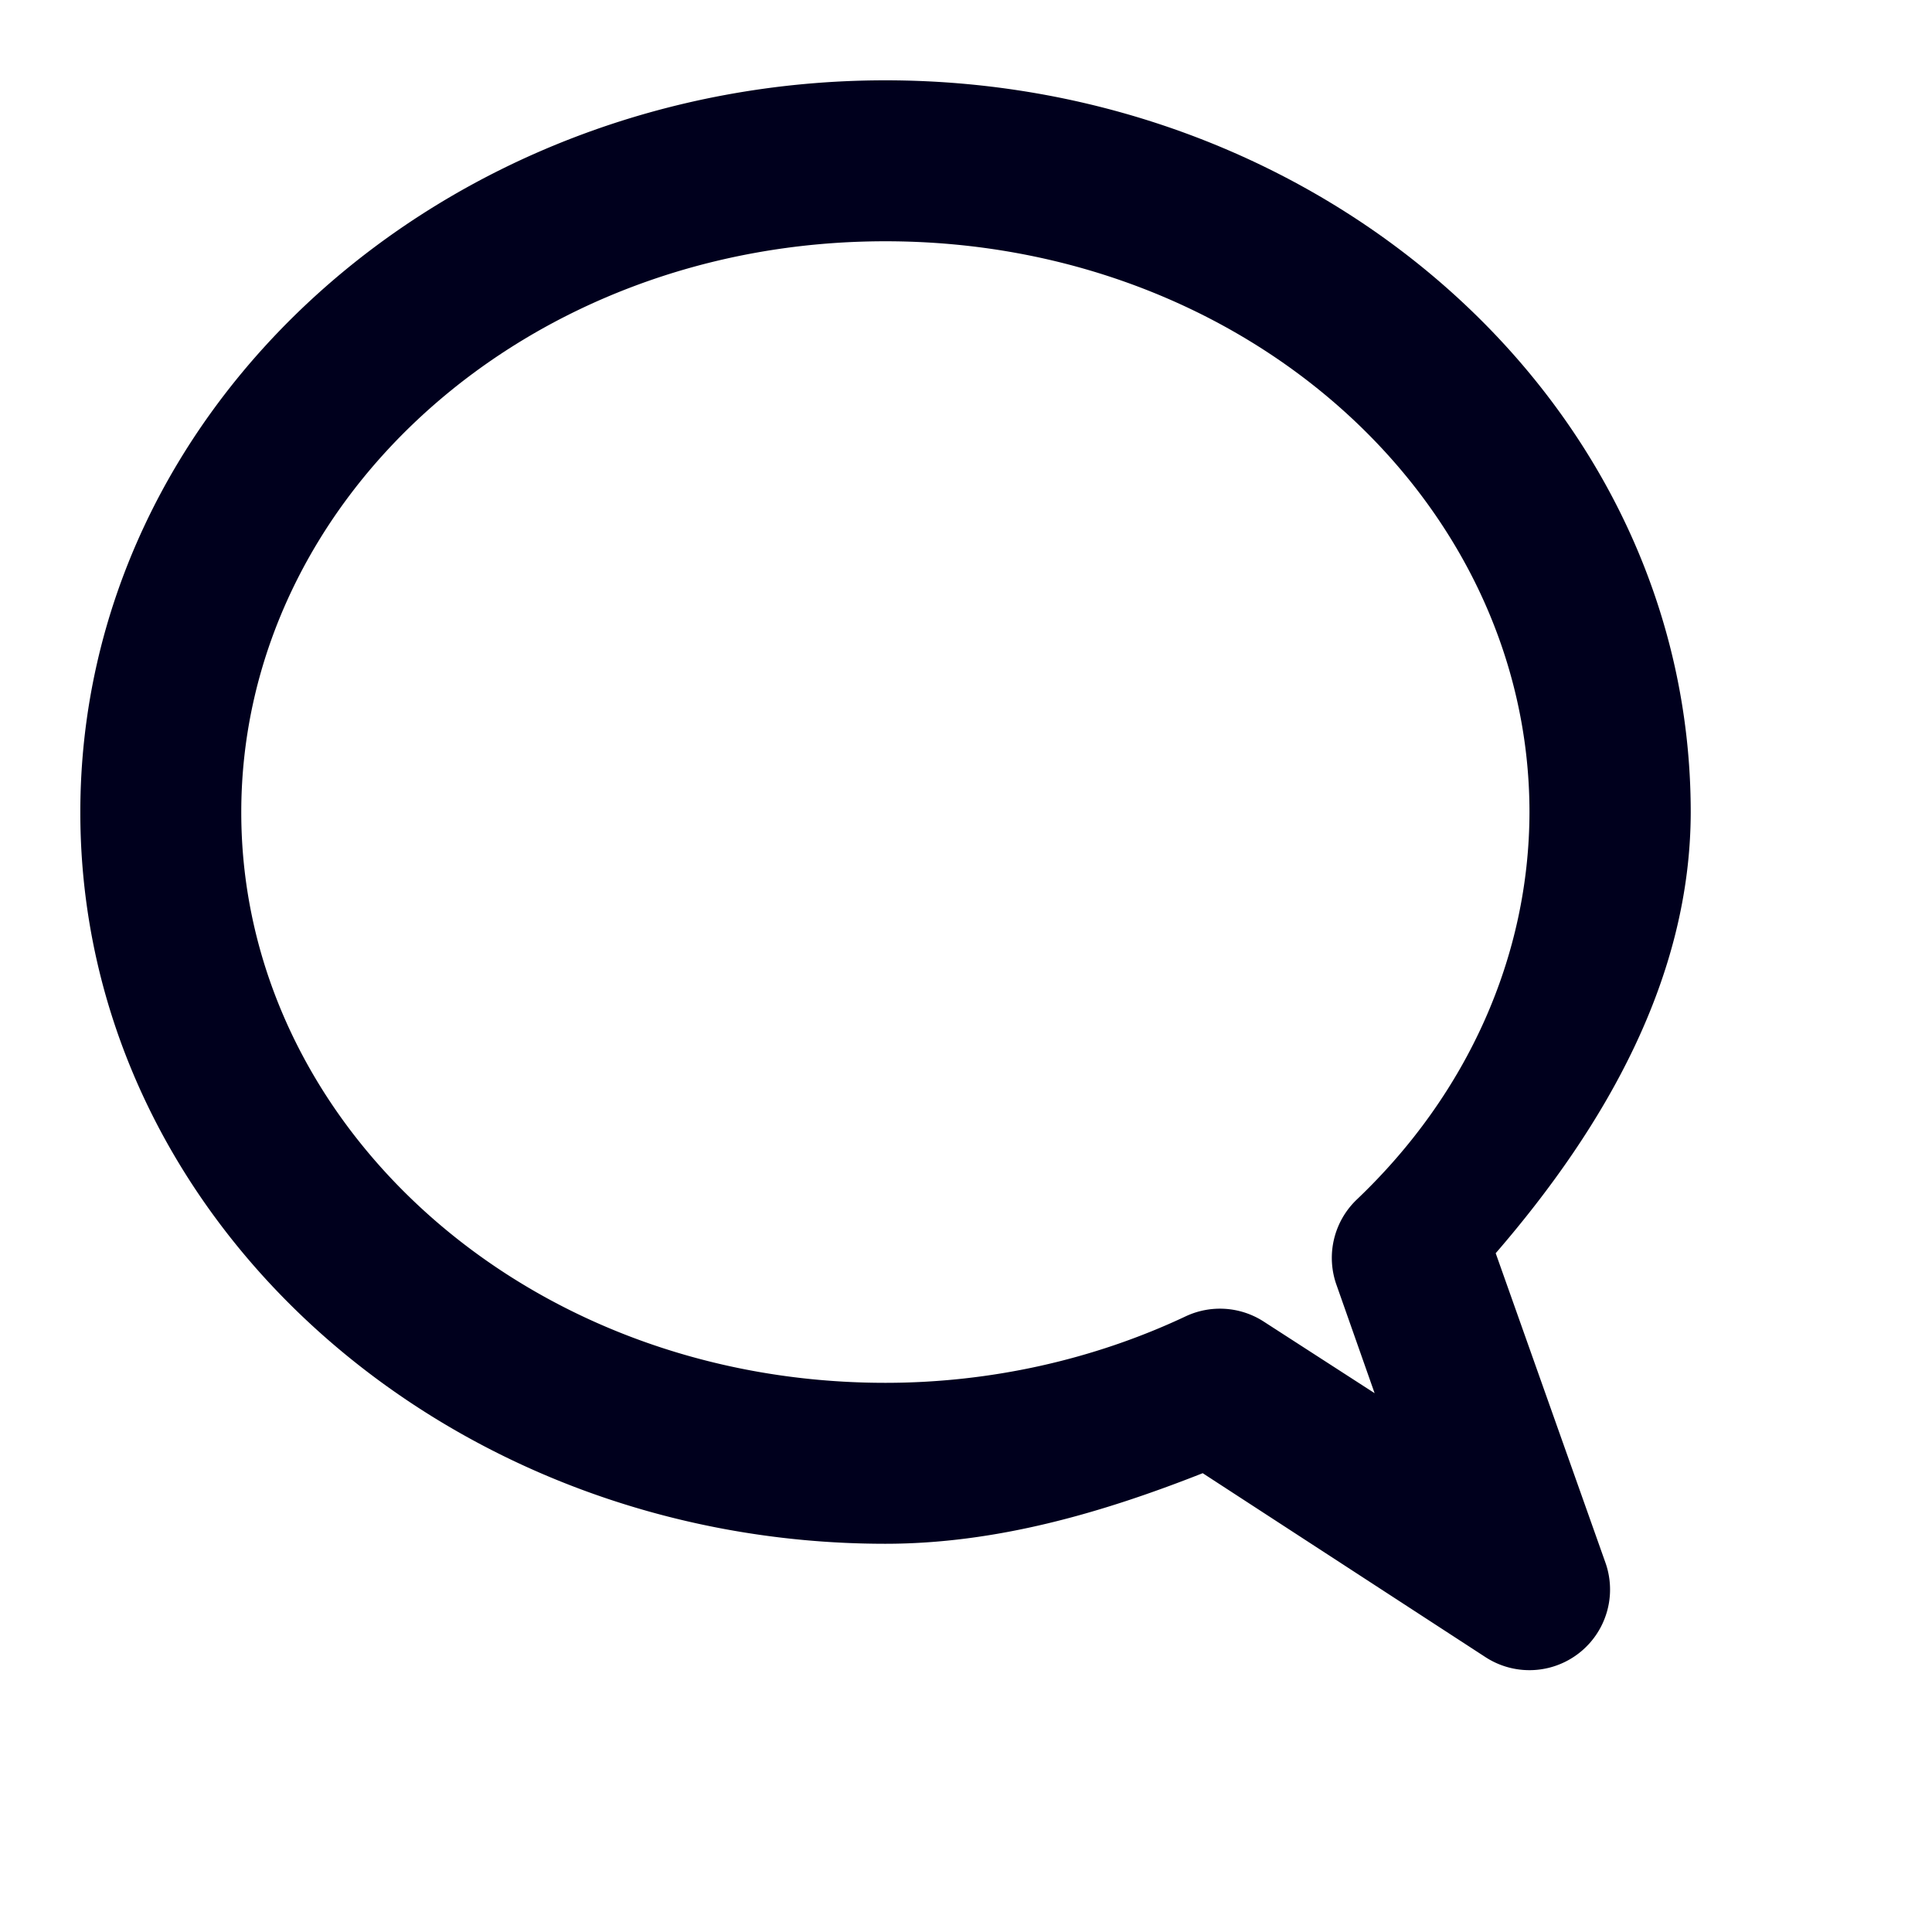 <?xml version="1.0" ?><!-- Скачано с сайта svg4.ru / Downloaded from svg4.ru -->
<svg width="800px" height="800px" viewBox="0 0 6.35 6.35" id="svg8" version="1.1" xmlns="http://www.w3.org/2000/svg" xmlns:cc="http://creativecommons.org/ns#" xmlns:dc="http://purl.org/dc/elements/1.1/" xmlns:rdf="http://www.w3.org/1999/02/22-rdf-syntax-ns#" xmlns:svg="http://www.w3.org/2000/svg"><defs id="defs2"/><path d="M 2.91,0.264 C 1.467,0.264 0.264,1.329 0.264,2.67 0.264,4.011 1.467,5.074 2.91,5.074 3.273,5.074 3.621,4.973 3.953,4.842 L 4.883,5.447 A 0.265,0.265 0 0 0 5.277,5.137 L 4.916,4.119 C 5.278,3.7 5.556,3.212 5.557,2.67 5.557,1.329 4.354,0.264 2.91,0.264 Z m 0,0.529 c 1.187,-8.87e-6 2.117,0.854 2.117,1.877 -0.001,0.47 -0.201,0.924 -0.568,1.273 a 0.265,0.265 0 0 0 -0.066,0.281 l 0.125,0.355 L 4.154,4.344 A 0.265,0.265 0 0 0 3.898,4.326 C 3.595,4.469 3.255,4.545 2.91,4.545 1.724,4.545 0.793,3.693 0.793,2.67 0.793,1.647 1.724,0.793 2.91,0.793 Z" id="path2544" style="color:#000000;font-style:normal;font-variant:normal;font-weight:normal;font-stretch:normal;font-size:medium;line-height:normal;font-family:sans-serif;font-variant-ligatures:normal;font-variant-position:normal;font-variant-caps:normal;font-variant-numeric:normal;font-variant-alternates:normal;font-feature-settings:normal;text-indent:0;text-align:start;text-decoration:none;text-decoration-line:none;text-decoration-style:solid;text-decoration-color:#000000;letter-spacing:normal;word-spacing:normal;text-transform:none;writing-mode:lr-tb;direction:ltr;text-orientation:mixed;dominant-baseline:auto;baseline-shift:baseline;text-anchor:start;white-space:normal;shape-padding:0;clip-rule:nonzero;display:inline;overflow:visible;visibility:visible;opacity:1;isolation:auto;mix-blend-mode:normal;color-interpolation:sRGB;color-interpolation-filters:linearRGB;solid-color:#000000;solid-opacity:1;vector-effect:none;fill:#00001d;fill-opacity:1;fill-rule:nonzero;stroke:none;stroke-width:0.529;stroke-linecap:round;stroke-linejoin:round;stroke-miterlimit:4;stroke-dasharray:none;stroke-dashoffset:0;stroke-opacity:1;paint-order:markers fill stroke;color-rendering:auto;image-rendering:auto;shape-rendering:auto;text-rendering:auto;enable-background:accumulate"/></svg>
